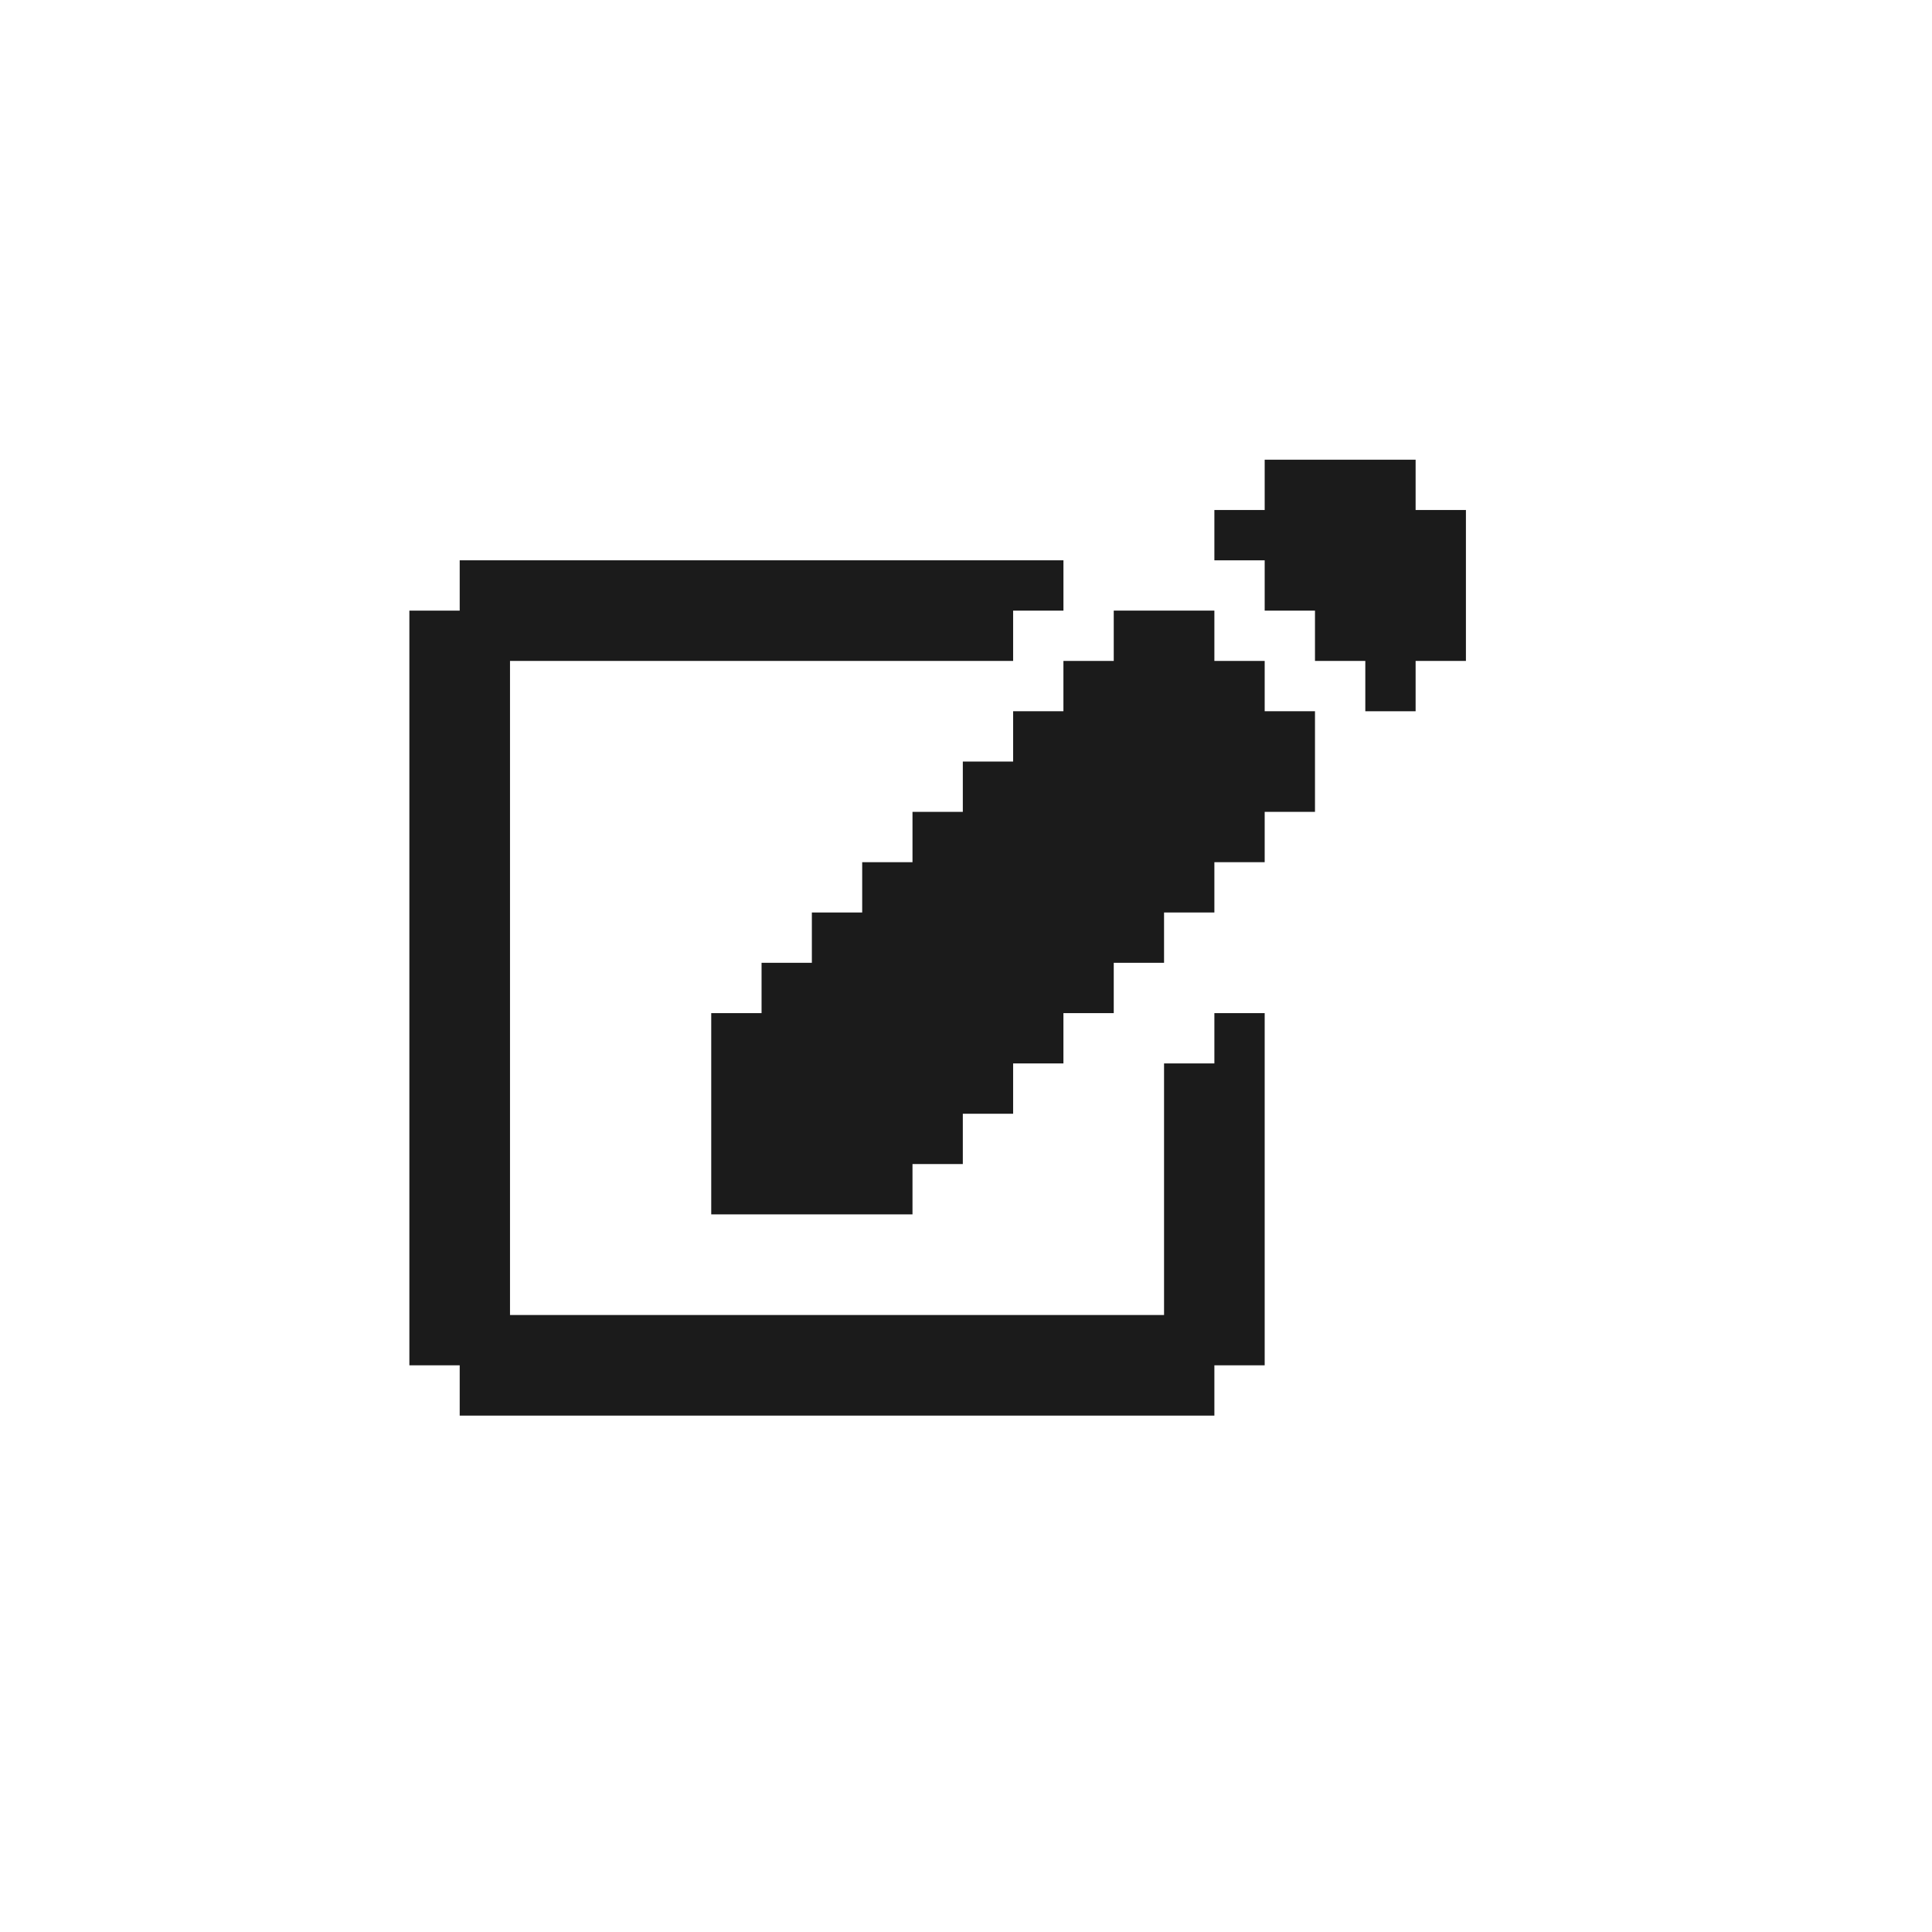 <?xml version="1.0" encoding="UTF-8"?> <svg xmlns="http://www.w3.org/2000/svg" width="82" height="82" viewBox="0 0 82 82" fill="none"><path d="M62.218 21.646V28.052H60.083V30.188H57.948V28.052H55.812V25.917H53.677V23.782H51.542V21.646H53.677V19.511H60.083V21.646H62.218Z" fill="#1B1B1B"></path><path d="M51.542 43H53.677V57.948H51.542V60.083H19.511V57.948H17.375V25.917H19.511V23.781H45.136V25.917H43V28.052H21.646V55.813H49.406V45.135H51.542V43Z" fill="#1B1B1B"></path><path d="M53.677 30.187H55.812V34.458H53.677V36.594H51.542V38.729H49.406V40.864H47.271V43H45.135V45.135H43V47.271H40.865V49.406H38.729V51.542H30.187V43H32.323V40.864H34.458V38.729H36.594V36.594H38.729V34.458H40.865V32.323H43V30.187H45.135V28.052H47.271V25.916H51.542V28.052H53.677V30.187Z" fill="#1B1B1B"></path></svg> 